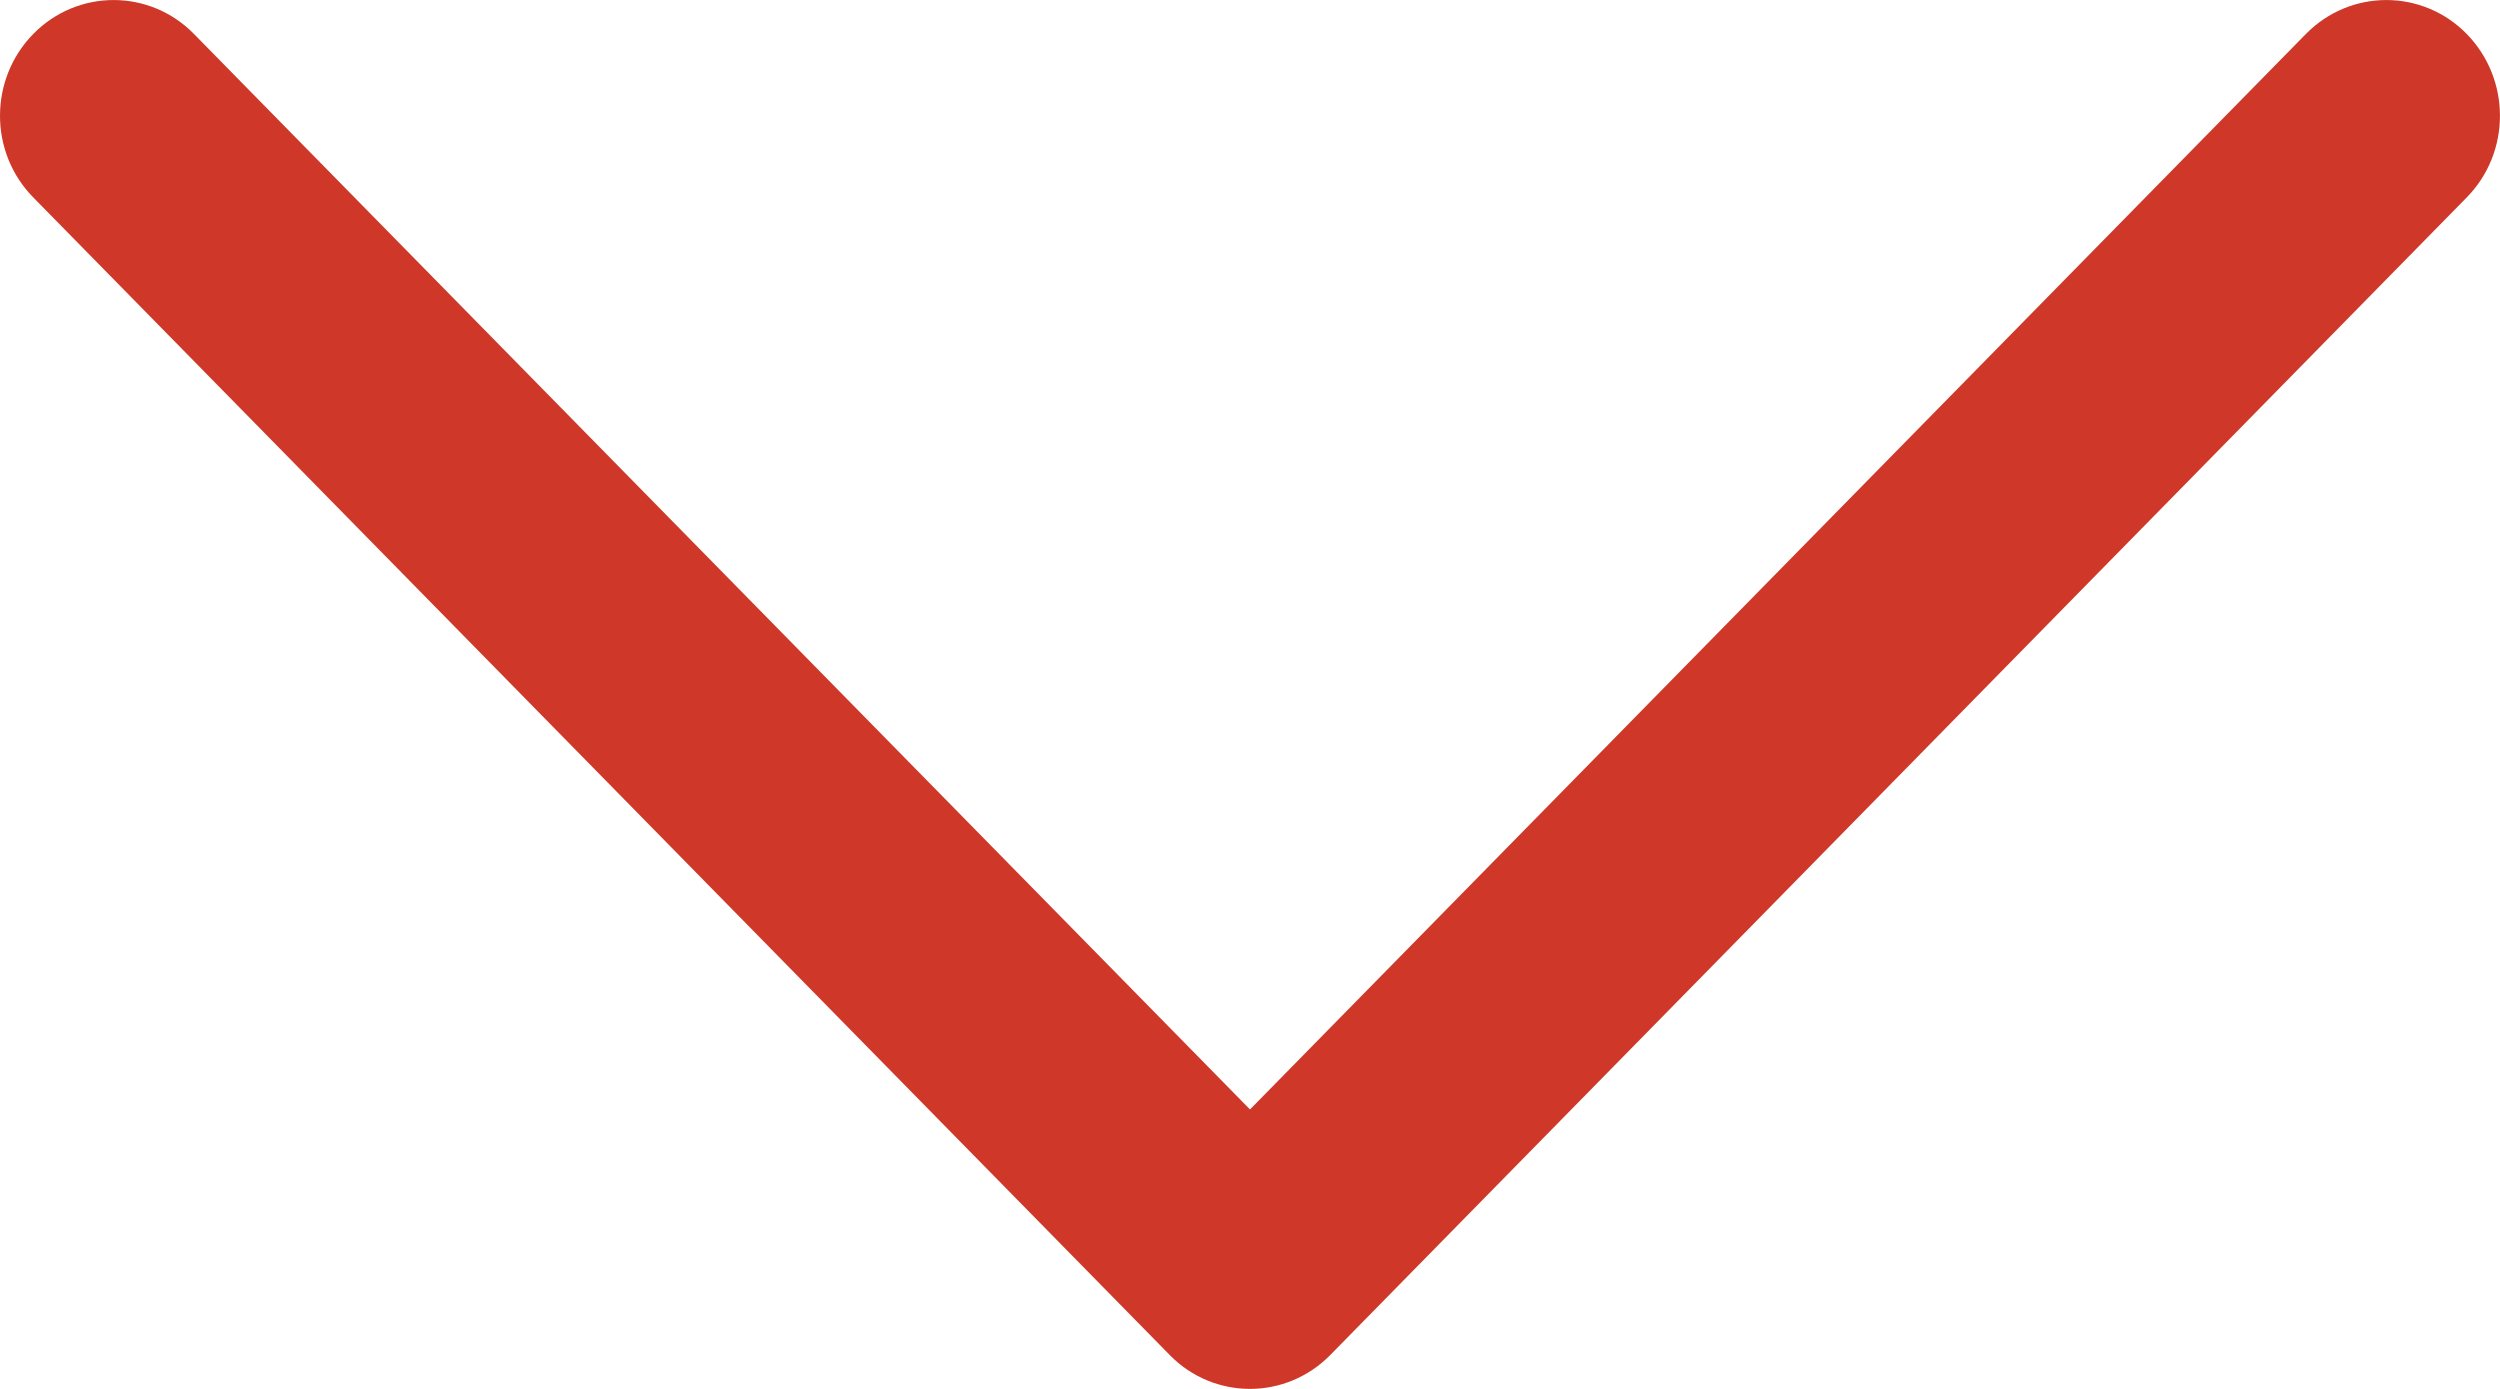 <?xml version="1.0" encoding="UTF-8"?>
<svg xmlns="http://www.w3.org/2000/svg" width="18" height="10" viewBox="0 0 18 10" fill="none">
  <path d="M9 10C8.791 10 8.581 9.919 8.422 9.756L0.24 1.422C-0.08 1.097 -0.08 0.57 0.24 0.244C0.559 -0.081 1.077 -0.081 1.396 0.244L9 7.988L16.603 0.244C16.923 -0.081 17.441 -0.081 17.76 0.244C18.079 0.57 18.08 1.097 17.76 1.422L9.578 9.756C9.419 9.918 9.209 10 9 10Z" fill="#CF3828"></path>
</svg>
